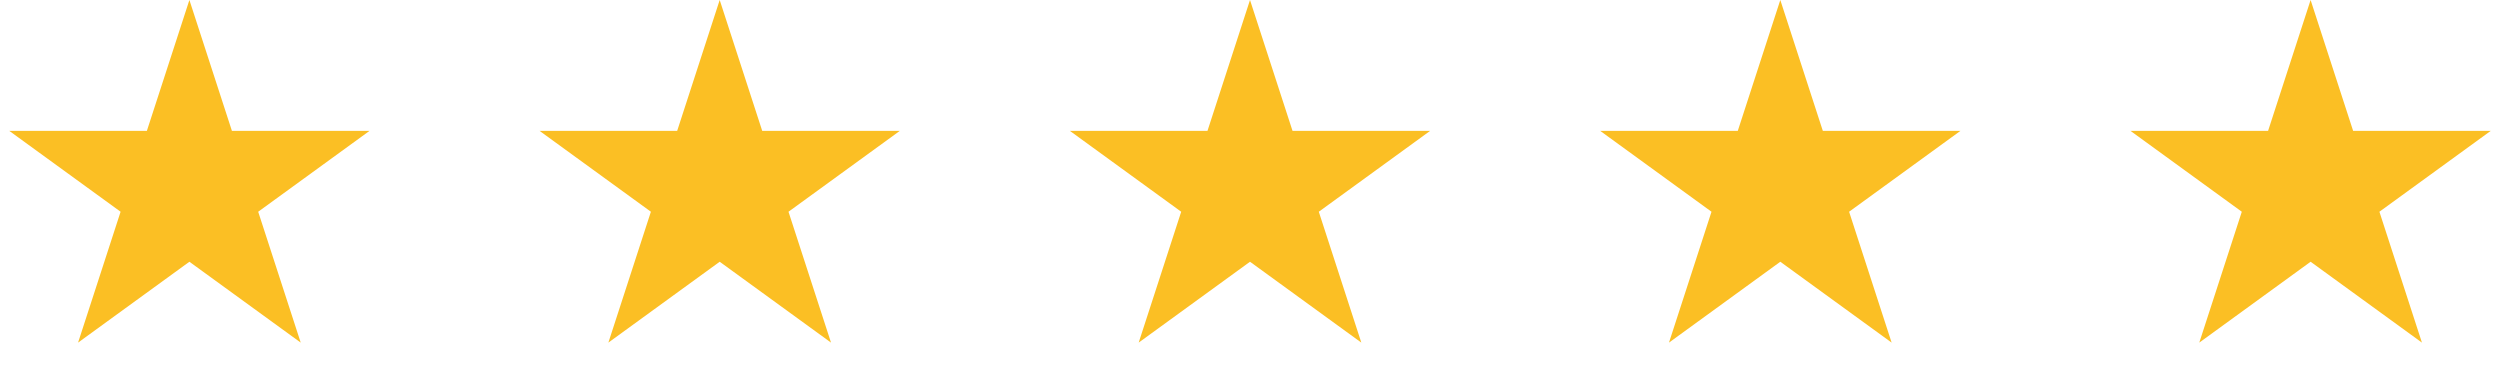<svg width="198" height="30" fill="none" xmlns="http://www.w3.org/2000/svg"><path d="m15 0 3.368 10.365h10.898l-8.817 6.405 3.368 10.365L15 20.73l-8.817 6.405L9.551 16.77.734 10.365h10.898L15 0ZM57 0l3.368 10.365h10.898l-8.817 6.405 3.368 10.365L57 20.73l-8.817 6.405 3.368-10.365-8.817-6.405h10.898L57 0ZM99 0l3.368 10.365h10.898l-8.817 6.405 3.368 10.365L99 20.73l-8.817 6.405 3.368-10.365-8.817-6.405h10.898L99 0ZM141 0l3.368 10.365h10.898l-8.817 6.405 3.368 10.365L141 20.73l-8.817 6.405 3.368-10.365-8.817-6.405h10.898L141 0ZM183 0l3.368 10.365h10.898l-8.817 6.405 3.368 10.365L183 20.73l-8.817 6.405 3.368-10.365-8.817-6.405h10.898L183 0Z" fill="#FBBF24"/></svg>